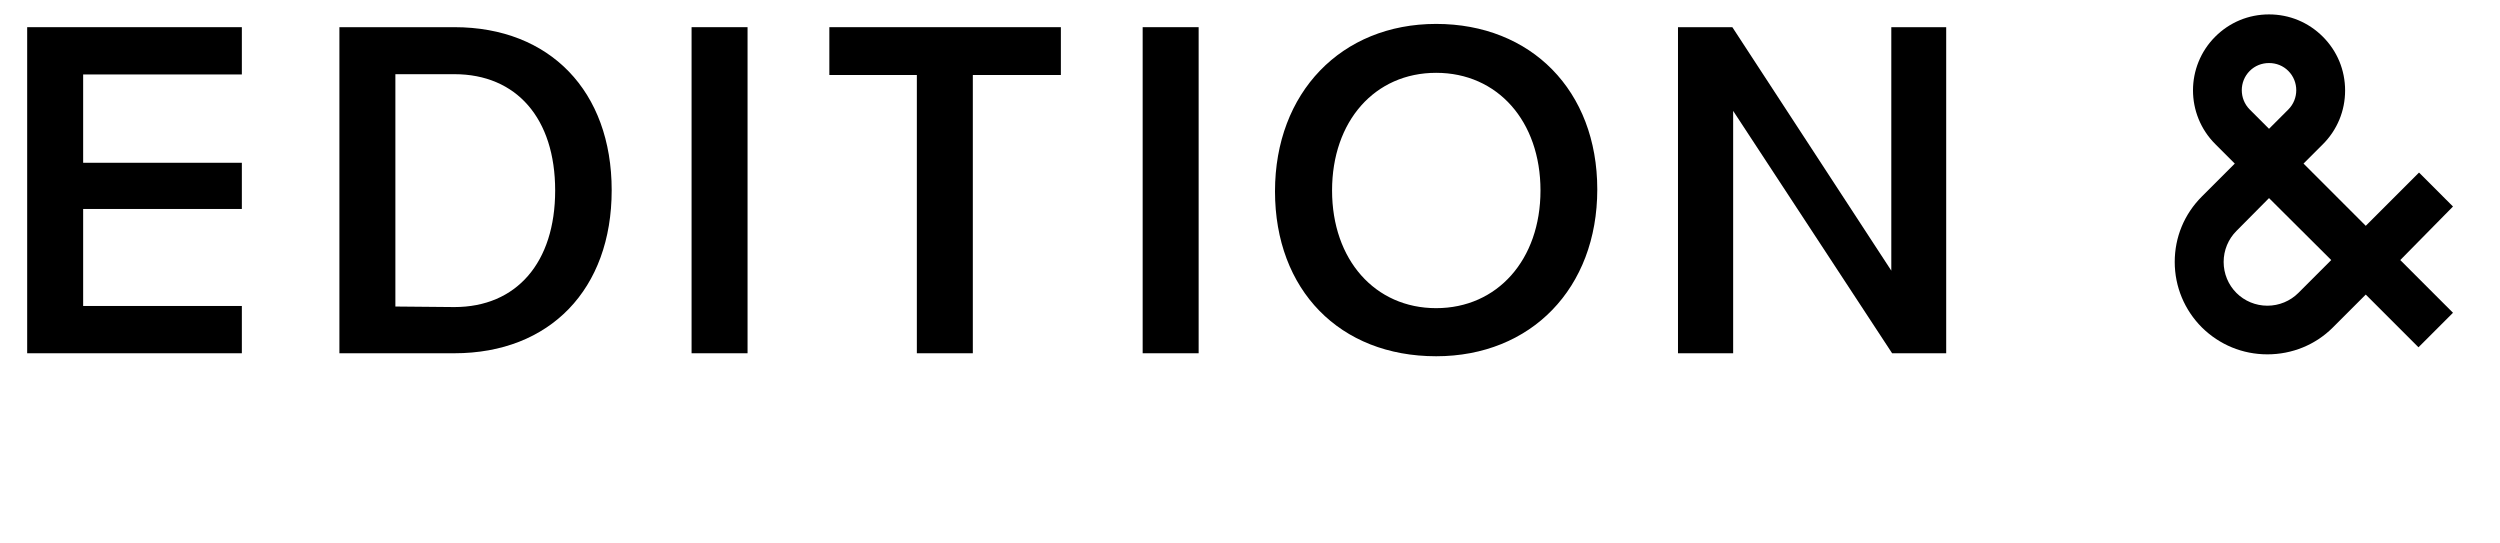 <?xml version="1.0" encoding="UTF-8"?>
<svg id="Layer_1" data-name="Layer 1" xmlns="http://www.w3.org/2000/svg" viewBox="0 0 92 20">
  <polygon points="1 13 1 1 8.9 1 8.9 2.74 3.06 2.74 3.06 5.99 8.9 5.99 8.9 7.69 3.06 7.69 3.06 11.26 8.9 11.26 8.9 13 1 13"/>
  <path d="M12.49,13V1h4.23c3.52,0,5.79,2.36,5.79,6s-2.27,6-5.79,6h-4.23ZM14.55,11.28l2.17.02c2.29,0,3.71-1.64,3.71-4.29s-1.42-4.28-3.71-4.28h-2.17v8.55Z"/>
  <rect x="25.45" y="1" width="2.06" height="12"/>
  <polygon points="33.74 13 33.74 2.76 30.52 2.76 30.52 1 39.04 1 39.04 2.76 35.8 2.76 35.8 13 33.74 13"/>
  <rect x="42.05" y="1" width="2.06" height="12"/>
  <path d="M52.85,13.11c-3.55,0-5.93-2.44-5.93-6.07s2.44-6.16,5.93-6.16,5.93,2.45,5.93,6.09-2.44,6.14-5.93,6.14ZM52.85,2.68c-2.26,0-3.83,1.78-3.83,4.33s1.58,4.33,3.83,4.33,3.84-1.78,3.84-4.33-1.58-4.33-3.84-4.33Z"/>
  <polygon points="69.63 13 63.78 4.08 63.78 13 61.75 13 61.75 1 63.75 1 69.6 9.96 69.6 1 71.62 1 71.62 13 69.63 13"/>
  <path d="M83.44,13.04c-.91,0-1.76-.35-2.41-.99-.64-.64-1-1.5-1-2.41s.35-1.76,1-2.41l1.21-1.21-.72-.72c-1.09-1.09-1.09-2.86,0-3.95.53-.53,1.23-.82,1.98-.82s1.45.29,1.98.82c.53.53.82,1.23.82,1.98s-.29,1.45-.82,1.98l-.71.71,2.29,2.29,1.96-1.96,1.25,1.25-1.94,1.97,1.94,1.94-1.27,1.27-1.94-1.94-1.21,1.21c-.64.64-1.5.99-2.41.99ZM82.3,8.5c-.3.3-.47.71-.47,1.14,0,.43.17.84.47,1.14.3.3.71.47,1.14.47s.84-.17,1.14-.47l1.21-1.21-2.29-2.28-1.2,1.21ZM83.5,2.32c-.27,0-.52.1-.71.29-.39.39-.39,1.03,0,1.42l.71.71.71-.71c.39-.39.39-1.03,0-1.42-.19-.19-.44-.29-.71-.29Z"/>
</svg>